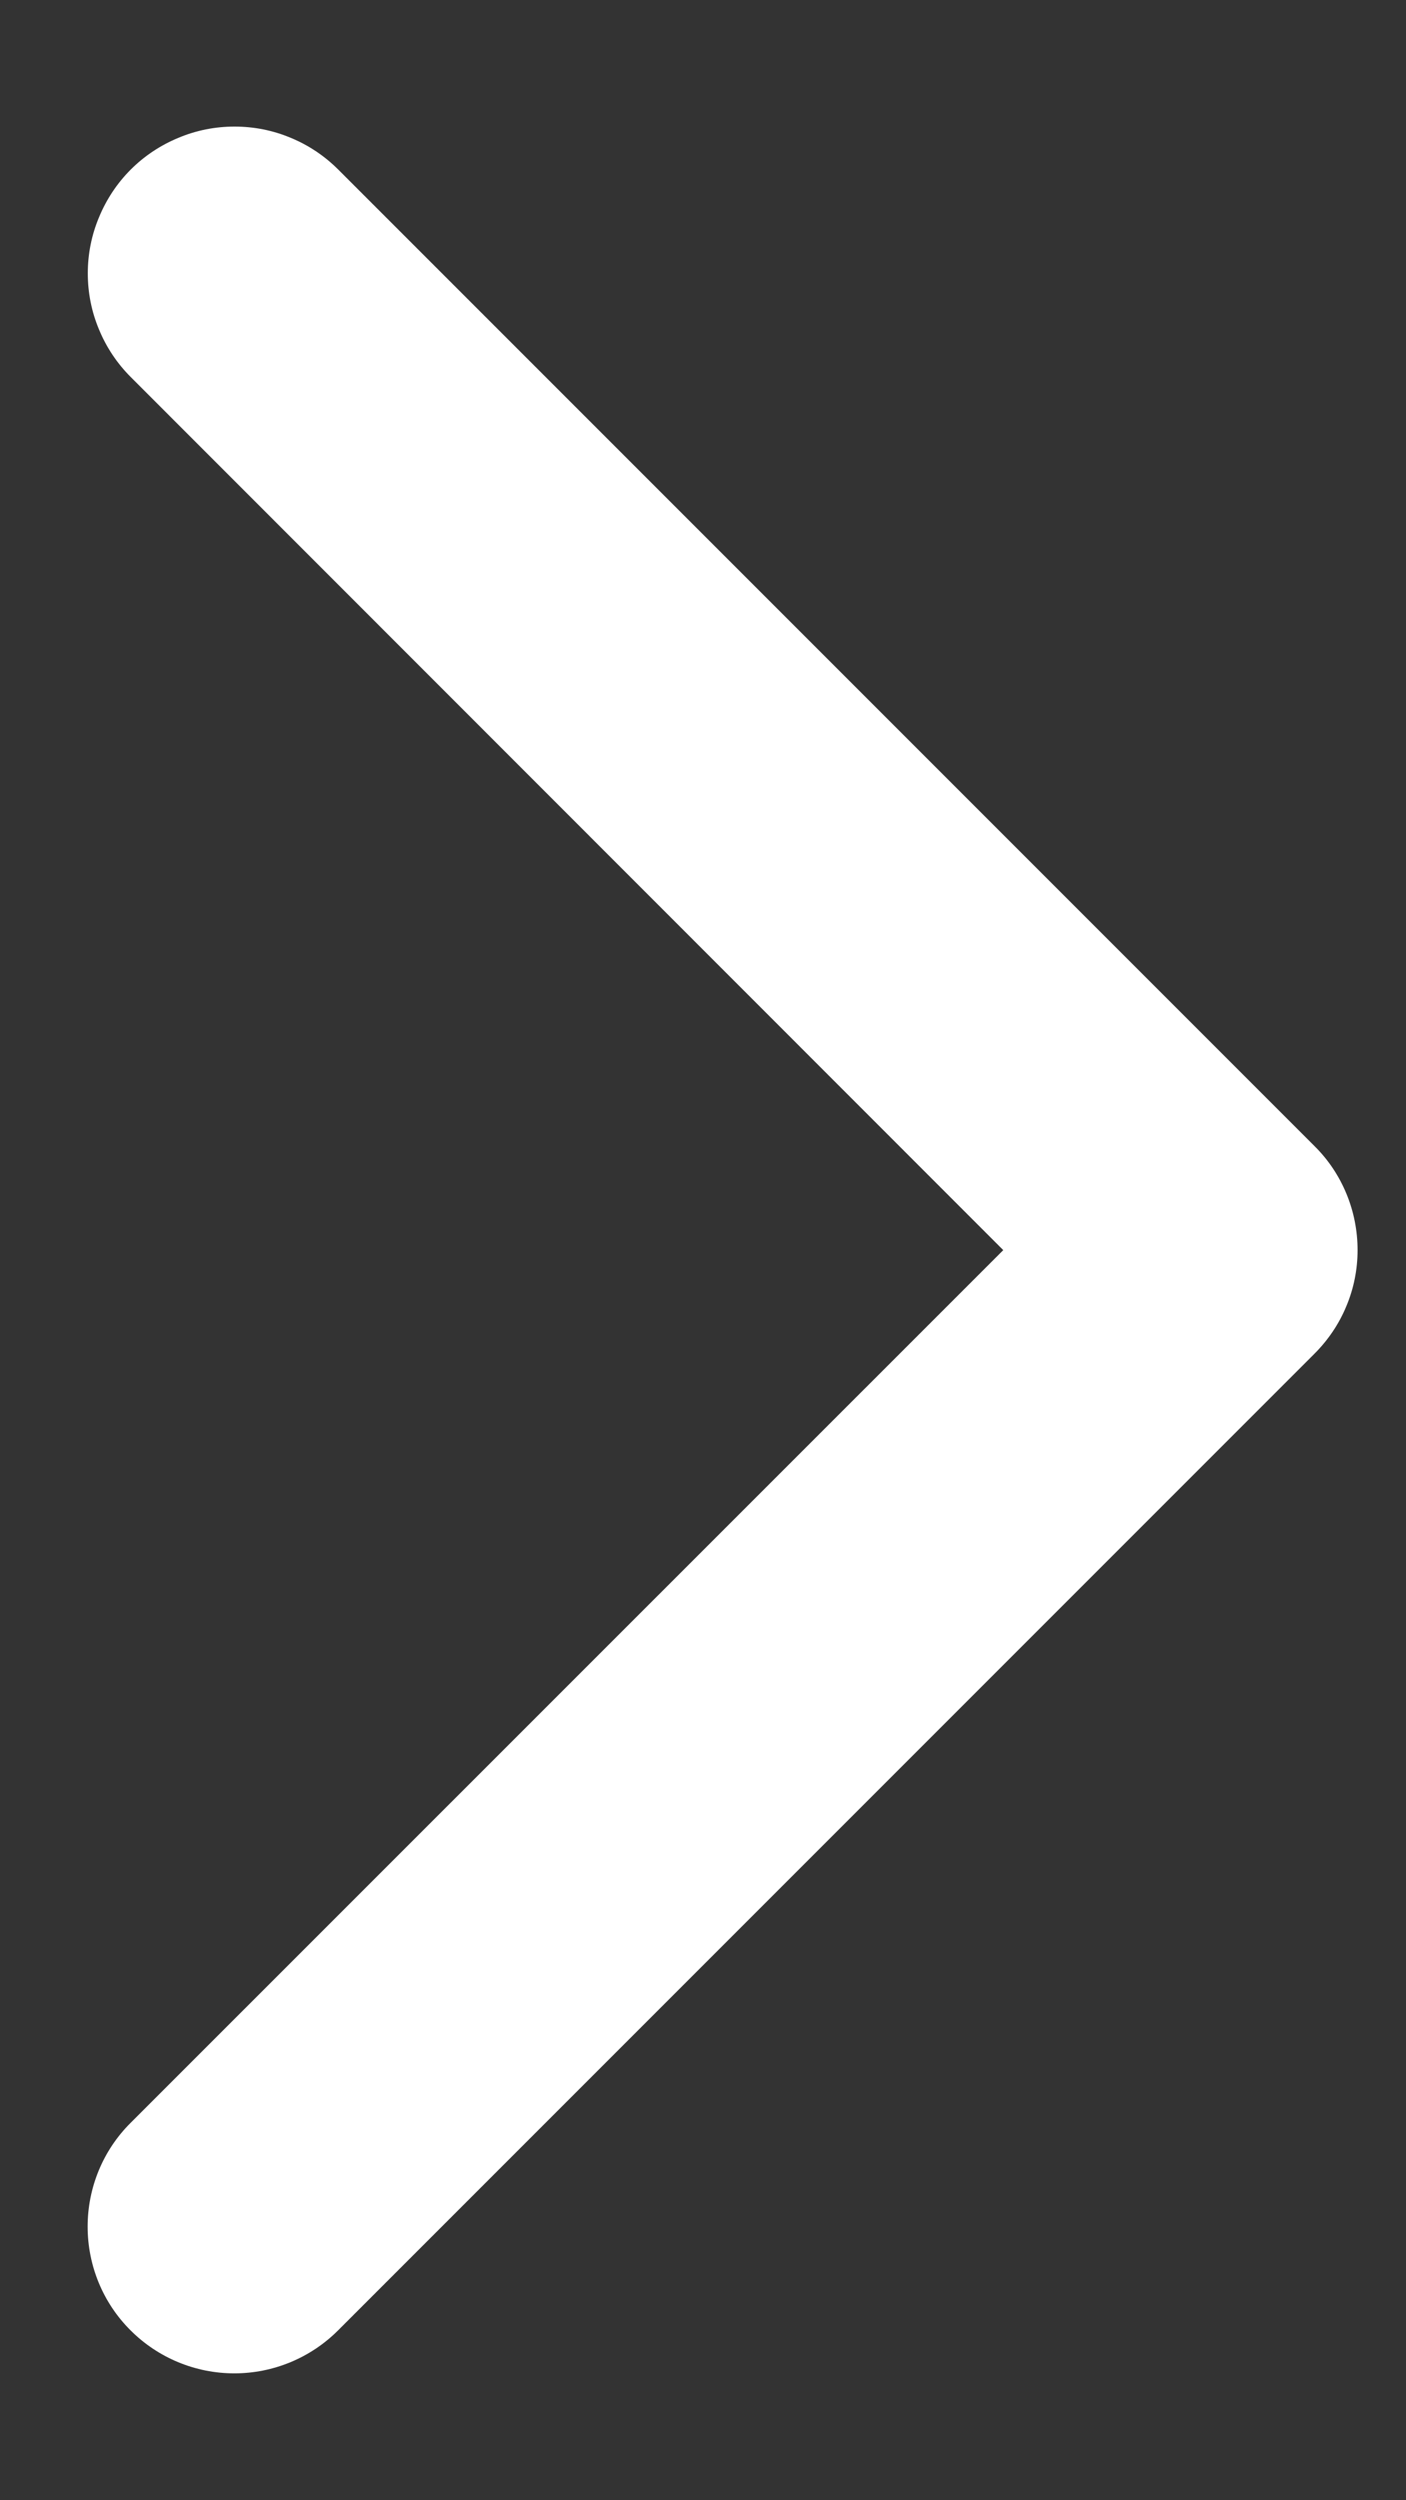 <svg width="9" height="16" viewBox="0 0 9 16" fill="none" xmlns="http://www.w3.org/2000/svg">
<rect x="0" y="0" width="9" height="16" fill="#333333" stroke="none"/>
<path d="M2.164 14.913C1.988 15.089 1.749 15.188 1.5 15.188C1.251 15.188 1.012 15.089 0.836 14.913C0.659 14.737 0.561 14.498 0.561 14.249C0.561 14 0.659 13.761 0.836 13.585L6.422 8L0.837 2.413C0.75 2.326 0.681 2.223 0.634 2.109C0.586 1.995 0.562 1.873 0.562 1.749C0.562 1.626 0.586 1.504 0.634 1.39C0.681 1.276 0.75 1.172 0.837 1.085C0.924 0.998 1.028 0.929 1.142 0.882C1.256 0.834 1.378 0.81 1.501 0.81C1.625 0.81 1.747 0.834 1.861 0.882C1.975 0.929 2.078 0.998 2.165 1.085L8.415 7.335C8.503 7.422 8.572 7.526 8.619 7.64C8.666 7.754 8.69 7.876 8.69 8C8.69 8.123 8.666 8.245 8.618 8.359C8.571 8.473 8.501 8.576 8.414 8.663L2.164 14.913Z" fill="white"/>
</svg>
